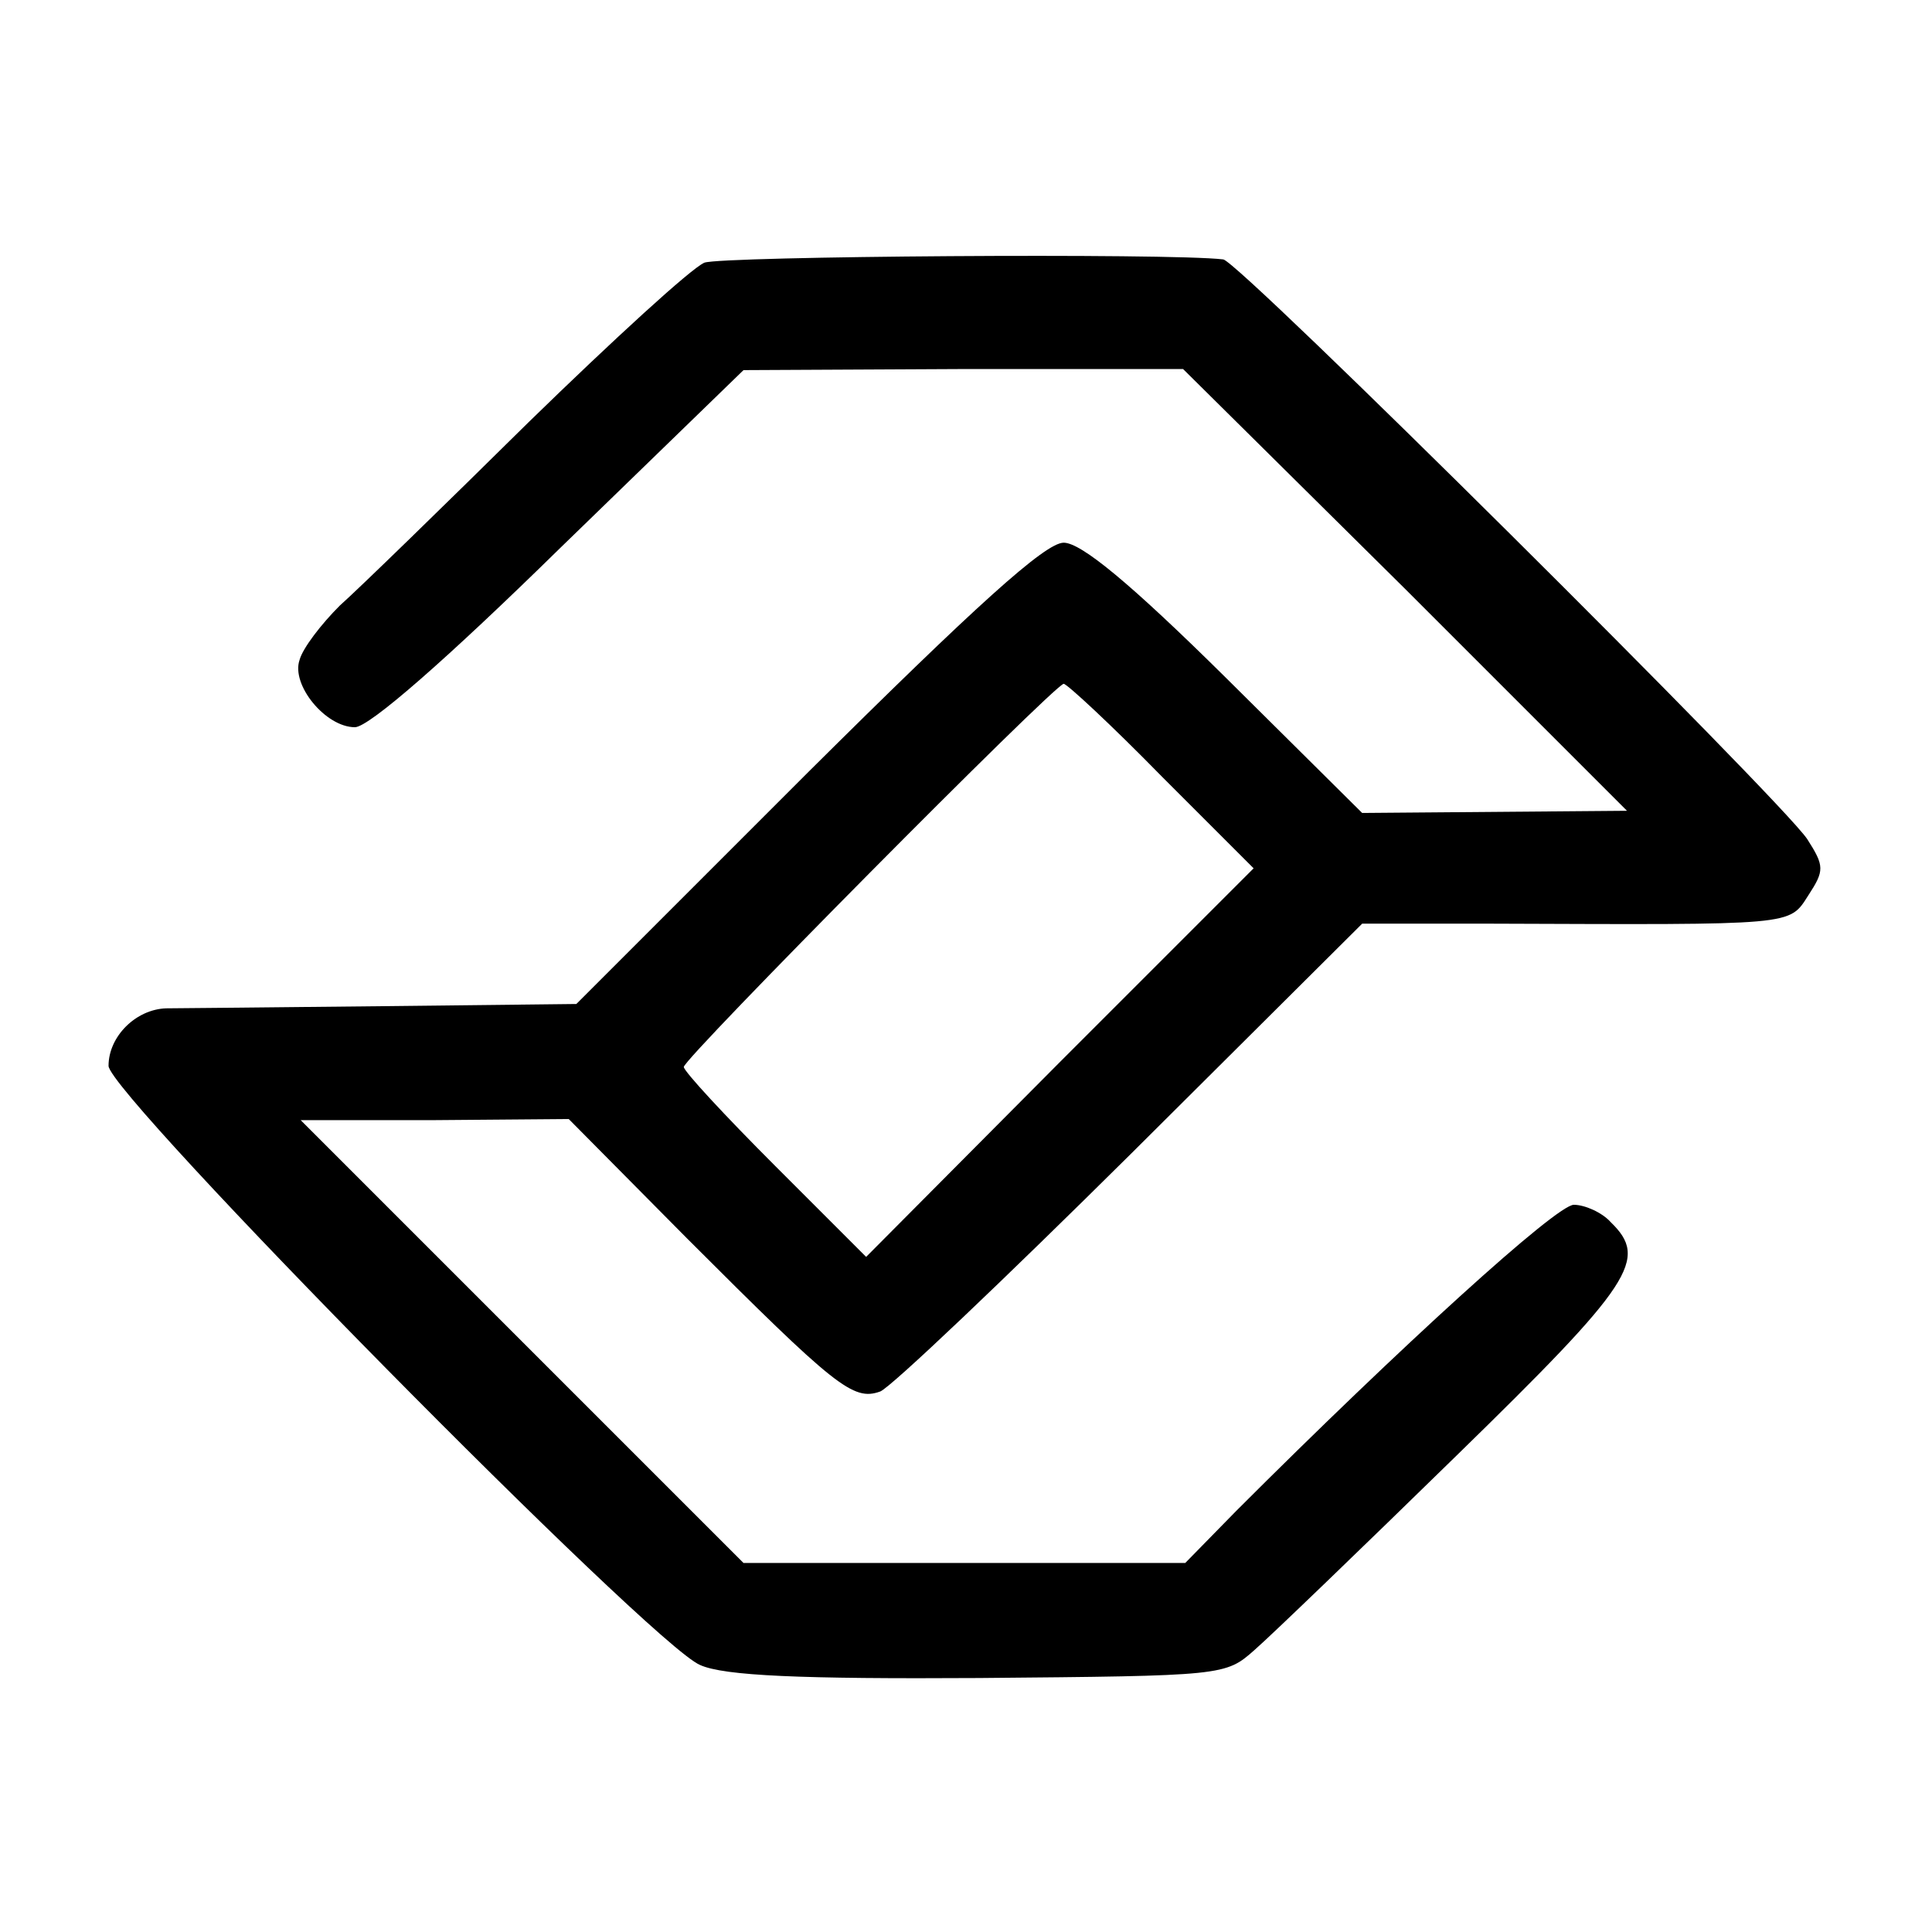<?xml version="1.0" standalone="no"?>
<!DOCTYPE svg PUBLIC "-//W3C//DTD SVG 20010904//EN"
 "http://www.w3.org/TR/2001/REC-SVG-20010904/DTD/svg10.dtd">
<svg version="1.0" xmlns="http://www.w3.org/2000/svg"
 width="178pt" height="178pt" viewBox="0 0 178 178"
 preserveAspectRatio="xMidYMid meet">
<g transform="translate(0,178) scale(0.1,-0.1)"
fill="#000000" stroke="none">
<path d="M649 1538 c-12 -5 -84 -71 -162 -147 -78 -77 -156 -153 -174 -169
-17 -17 -34 -39 -37 -50 -8 -23 24 -62 51 -62 13 0 85 63 189 165 l169 164
203 1 202 0 205 -203 204 -204 -122 -1 -122 -1 -126 125 c-88 87 -133 124
-149 124 -17 0 -81 -58 -236 -212 l-213 -213 -178 -2 c-98 -1 -188 -2 -200 -2
-28 -1 -53 -26 -53 -53 0 -26 501 -534 545 -552 22 -10 93 -13 257 -12 226 2
227 2 254 26 16 14 99 94 186 179 163 159 177 181 142 215 -8 9 -24 16 -34 16
-16 0 -159 -130 -311 -282 l-47 -48 -204 0 -203 0 -204 204 -204 204 124 0
123 1 109 -110 c137 -137 153 -150 178 -141 10 4 114 103 231 219 l213 212
120 0 c280 -1 273 -2 291 26 15 23 15 27 -1 52 -25 37 -524 533 -538 534 -50
6 -462 3 -478 -3z m421 -473 l85 -85 -179 -179 -178 -179 -84 84 c-46 46 -84
87 -84 91 0 8 341 352 350 353 3 0 44 -38 90 -85z"/>
</g>
</svg>
